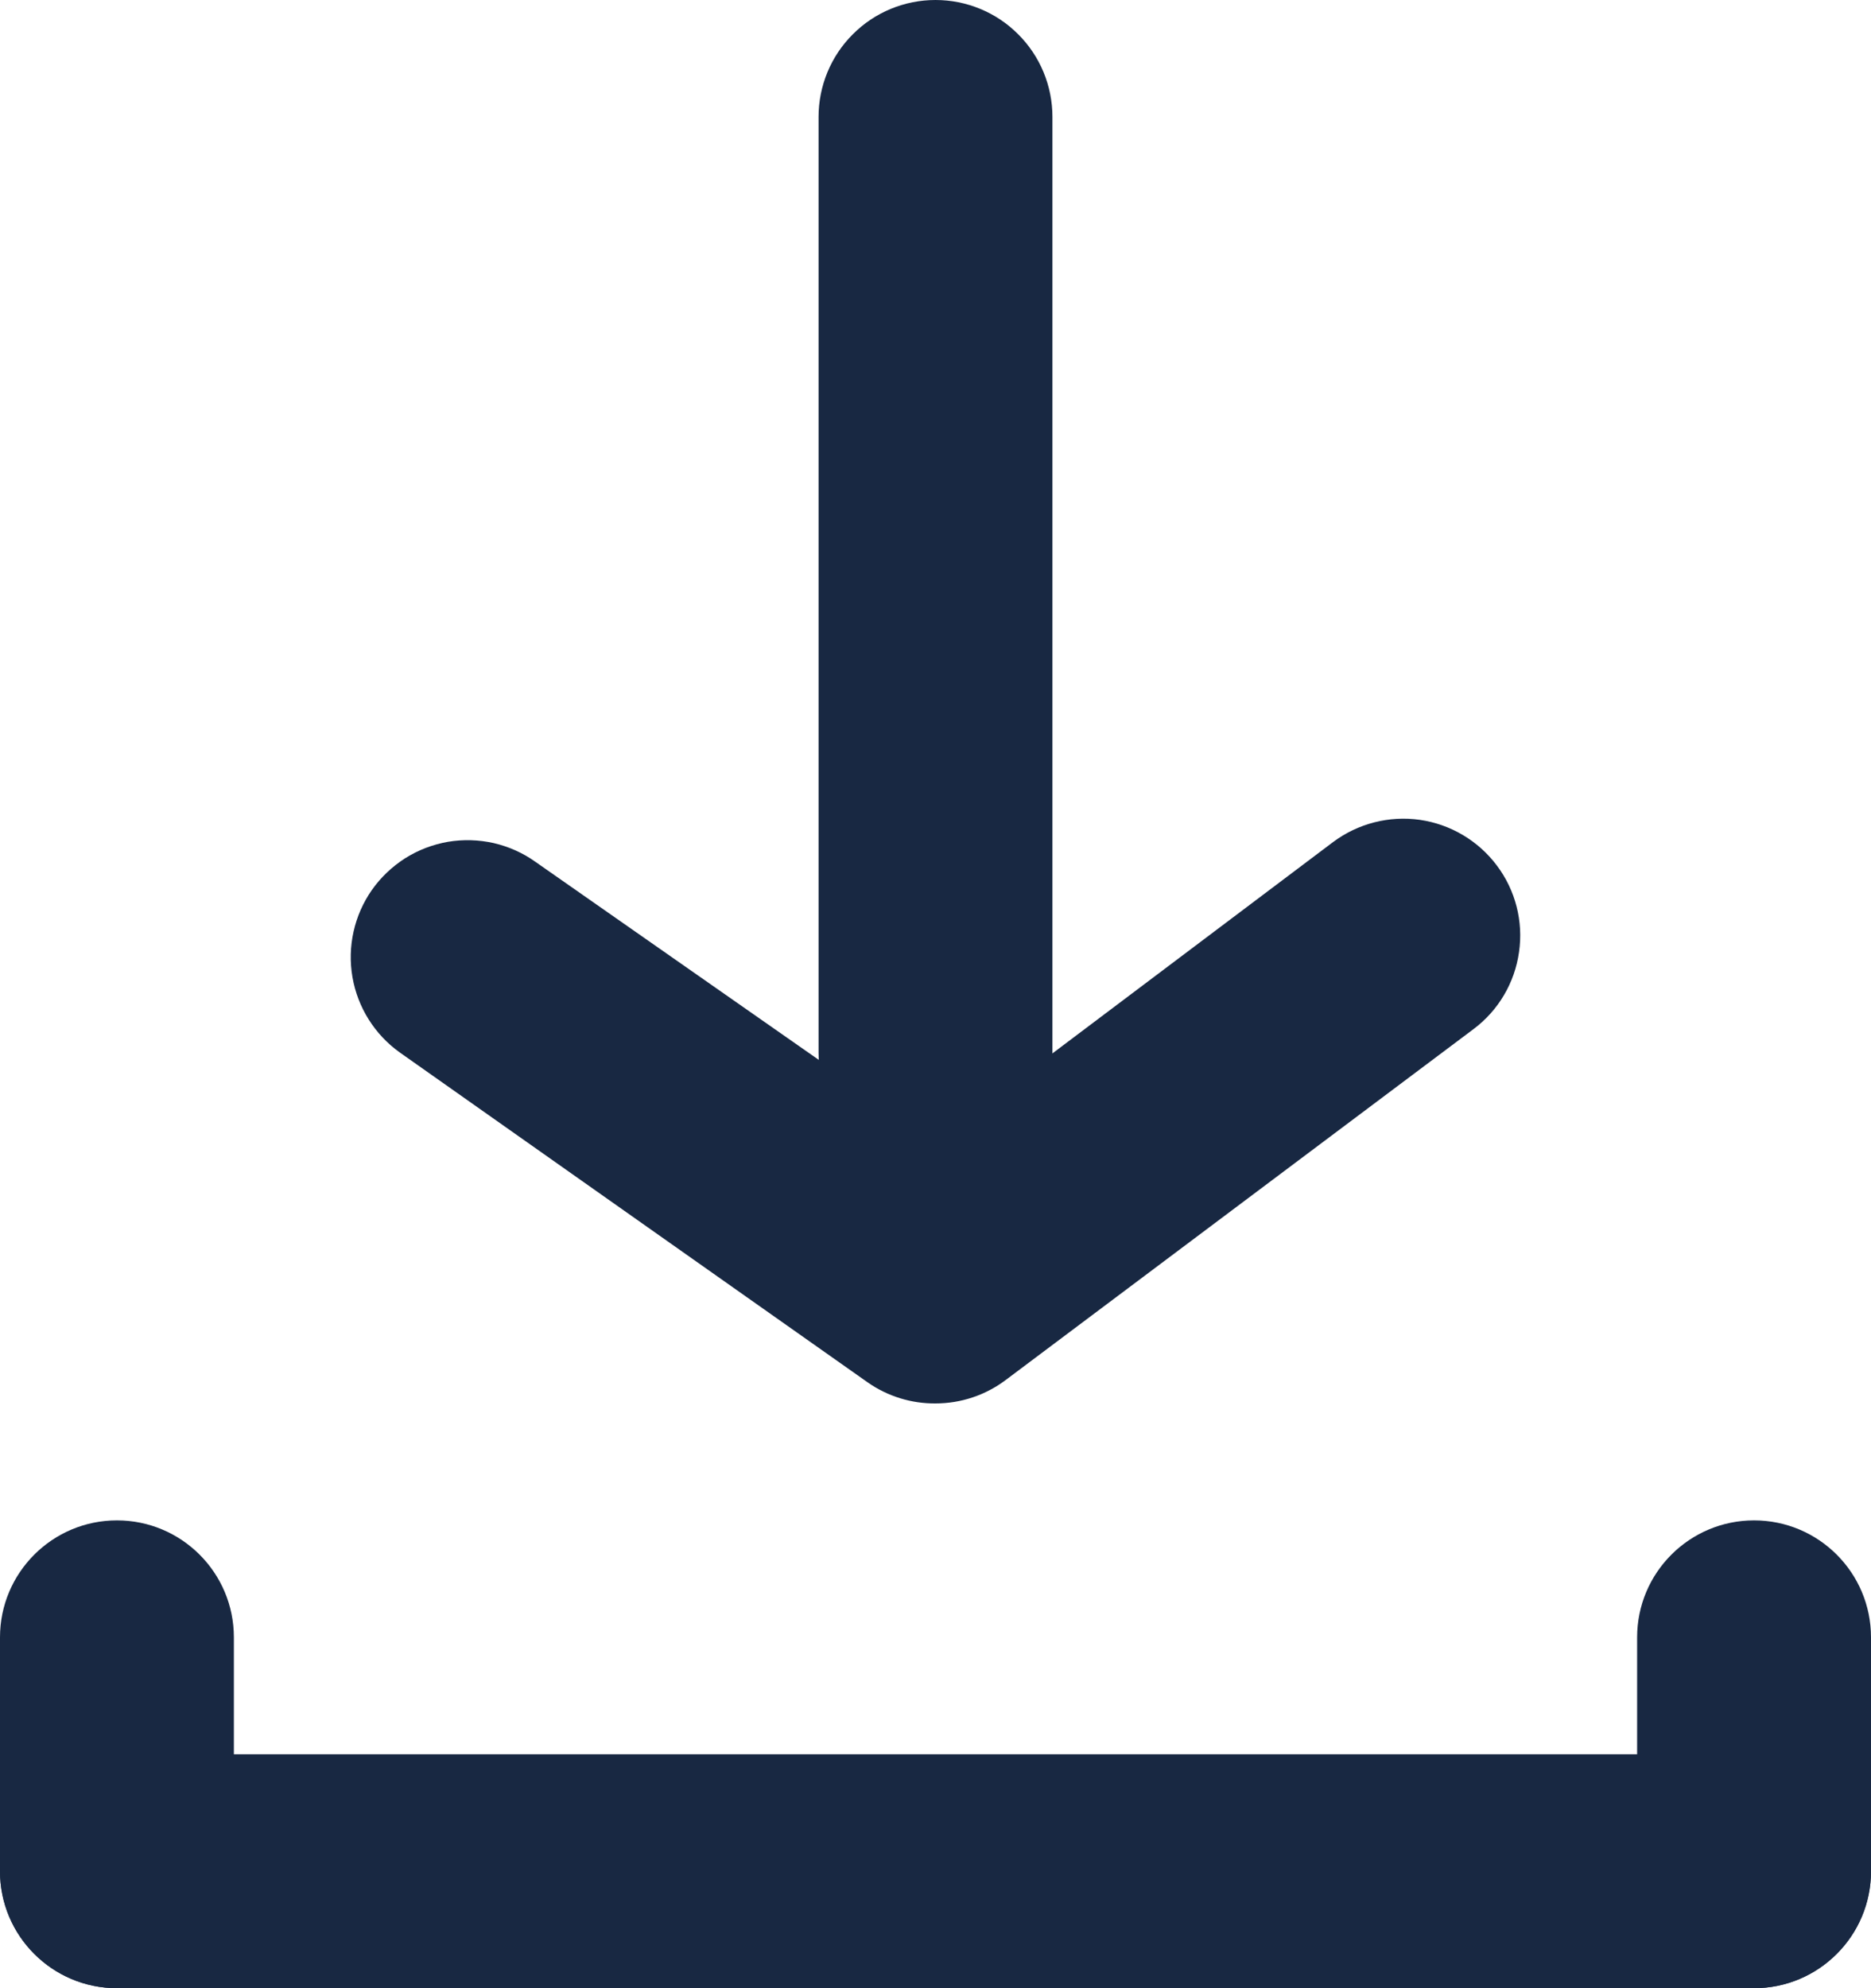 <svg width="16" height="17" viewBox="0 0 16 17" fill="none" xmlns="http://www.w3.org/2000/svg">
<path d="M15 15H1C0.448 15 0 15.448 0 16C0 16.552 0.448 17 1 17H15C15.552 17 16 16.552 16 16C16 15.448 15.552 15 15 15Z" fill="#182842"/>
<path d="M0 14L0 16C0 16.552 0.448 17 1 17C1.552 17 2 16.552 2 16V14C2 13.448 1.552 13 1 13C0.448 13 0 13.448 0 14Z" fill="#182842"/>
<path d="M14 14V16C14 16.552 14.448 17 15 17C15.552 17 16 16.552 16 16V14C16 13.448 15.552 13 15 13C14.448 13 14 13.448 14 14Z" fill="#182842"/>
<path d="M8 12C7.793 12.002 7.59 11.939 7.42 11.82L3.42 9C3.205 8.847 3.059 8.615 3.014 8.355C2.969 8.094 3.029 7.826 3.18 7.61C3.256 7.502 3.353 7.41 3.464 7.339C3.576 7.268 3.7 7.221 3.83 7.198C3.961 7.176 4.094 7.18 4.223 7.209C4.351 7.239 4.473 7.293 4.58 7.37L8 9.76L11.4 7.2C11.613 7.041 11.879 6.973 12.142 7.01C12.404 7.048 12.641 7.188 12.8 7.4C12.96 7.612 13.028 7.879 12.99 8.141C12.953 8.404 12.813 8.641 12.6 8.8L8.6 11.8C8.427 11.93 8.217 12 8 12Z" fill="#182842"/>
<path d="M8 10C7.735 10 7.48 9.895 7.293 9.707C7.105 9.52 7 9.265 7 9V1C7 0.735 7.105 0.48 7.293 0.293C7.48 0.105 7.735 0 8 0C8.265 0 8.52 0.105 8.707 0.293C8.895 0.48 9 0.735 9 1V9C9 9.265 8.895 9.52 8.707 9.707C8.52 9.895 8.265 10 8 10Z" fill="#182842"/>
</svg>
